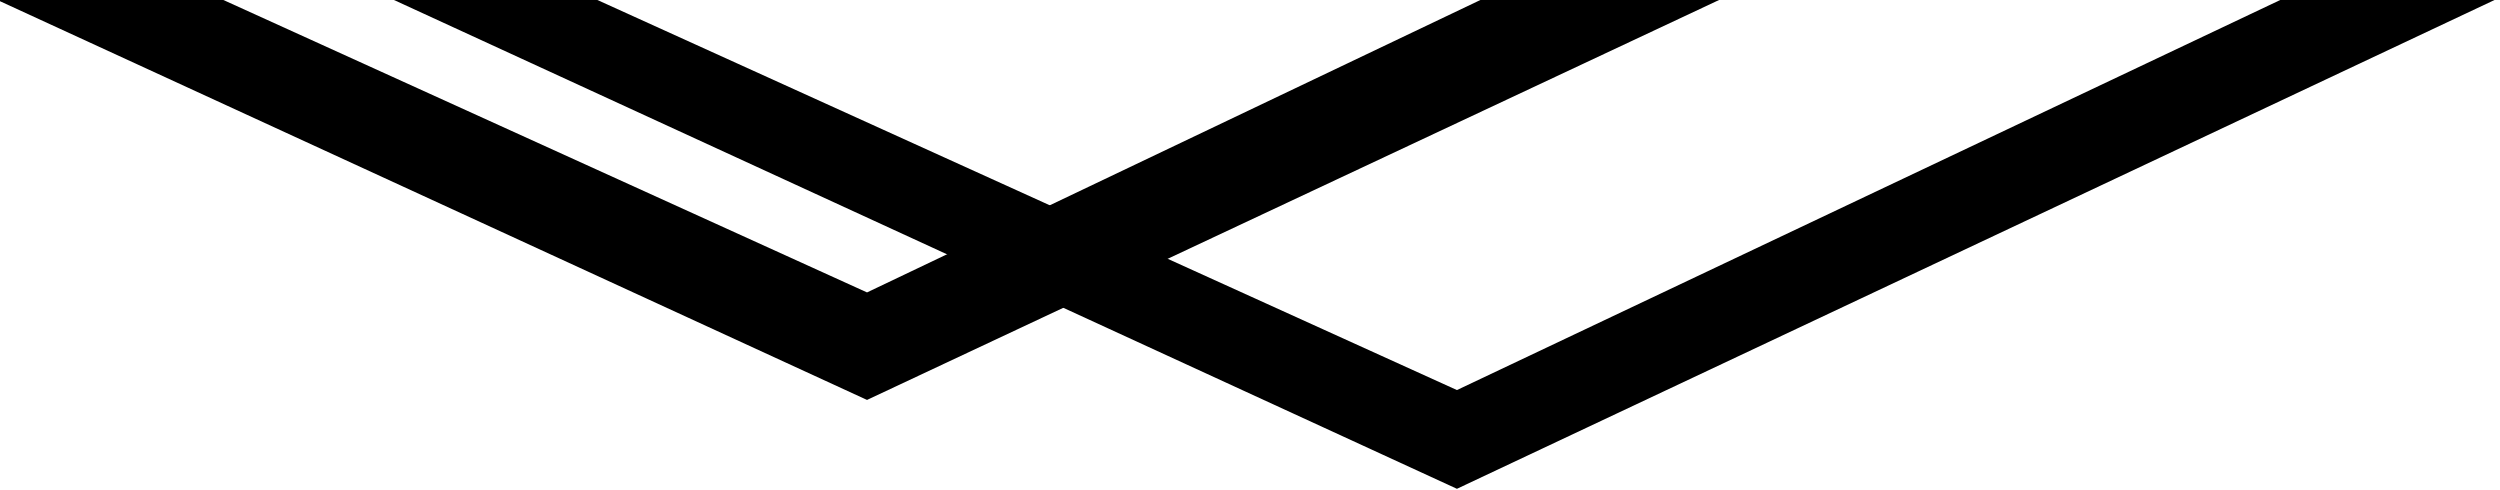 <?xml version="1.0" encoding="UTF-8" standalone="no"?>
<!-- Created with Inkscape (http://www.inkscape.org/) -->

<svg
   width="388mm"
   height="76mm"
   viewBox="0 0 388 76"
   version="1.1"
   id="svg5"
   xml:space="preserve"
   inkscape:export-filename="chevron.svg"
   inkscape:export-xdpi="96"
   inkscape:export-ydpi="96"
   xmlns:inkscape="http://www.inkscape.org/namespaces/inkscape"
   xmlns:sodipodi="http://sodipodi.sourceforge.net/DTD/sodipodi-0.dtd"
   xmlns="http://www.w3.org/2000/svg"
   xmlns:svg="http://www.w3.org/2000/svg"><sodipodi:namedview
     id="namedview7"
     pagecolor="#ffffff"
     bordercolor="#000000"
     borderopacity="0.25"
     inkscape:showpageshadow="2"
     inkscape:pageopacity="0.0"
     inkscape:pagecheckerboard="0"
     inkscape:deskcolor="#d1d1d1"
     inkscape:document-units="mm"
     showgrid="false"
     showguides="true"><sodipodi:guide
       position="-53.17,-75.279"
       orientation="0,-1"
       id="guide192"
       inkscape:locked="false" /><sodipodi:guide
       position="26.474,-137.348"
       orientation="0,-1"
       id="guide194"
       inkscape:locked="false" /><sodipodi:guide
       position="65.183,-151.141"
       orientation="0,-1"
       id="guide196"
       inkscape:locked="false" /><sodipodi:guide
       position="96.329,-120.663"
       orientation="0,-1"
       id="guide198"
       inkscape:locked="false" /><sodipodi:guide
       position="119.398,-135.817"
       orientation="0,-1"
       id="guide206"
       inkscape:locked="false" /><sodipodi:guide
       position="-106.026,-74.702"
       orientation="1,0"
       id="guide208"
       inkscape:locked="false" /><sodipodi:guide
       position="-44.361,-75.646"
       orientation="1,0"
       id="guide210"
       inkscape:locked="false" /><sodipodi:guide
       position="-70.947,-75.646"
       orientation="1,0"
       id="guide212"
       inkscape:locked="false" /><sodipodi:guide
       position="-12.899,-75.174"
       orientation="1,0"
       id="guide214"
       inkscape:locked="false" /><sodipodi:guide
       position="28.945,-120.794"
       orientation="1,0"
       id="guide216"
       inkscape:locked="false" /><sodipodi:guide
       position="120.499,-150.683"
       orientation="1,0"
       id="guide218"
       inkscape:locked="false" /><sodipodi:guide
       position="124.138,-75.613"
       orientation="1,0"
       id="guide220"
       inkscape:locked="false" /><sodipodi:guide
       position="161.179,-75.39"
       orientation="1,0"
       id="guide222"
       inkscape:locked="false" /><sodipodi:guide
       position="248.275,-75.835"
       orientation="1,0"
       id="guide224"
       inkscape:locked="false" /><sodipodi:guide
       position="281.534,-75.724"
       orientation="1,0"
       id="guide226"
       inkscape:locked="false" /></sodipodi:namedview><defs
     id="defs2" /><g
     inkscape:groupmode="layer"
     id="layer3"
     inkscape:label="Layer 3"><g
       id="g341"
       transform="translate(105.617,-151.279)"><g
         id="layer2"
         inkscape:label="Layer 2"><path
           style="opacity:1;fill:#000000;stroke-width:0.265"
           d="M 161.179,151.279 H 124.138 L 28.945,196.663 -70.947,151.279 h -35.08 l 134.971,62.069 z"
           id="path232" /></g><path
         style="opacity:1;fill:#000000;stroke-width:0.265"
         d="m -44.472,151.279 164.971,75.862 161.036,-75.862 h -33.259 L 120.499,211.817 -12.899,151.279 Z"
         id="path235"
         sodipodi:nodetypes="ccccccc" /></g></g></svg>
